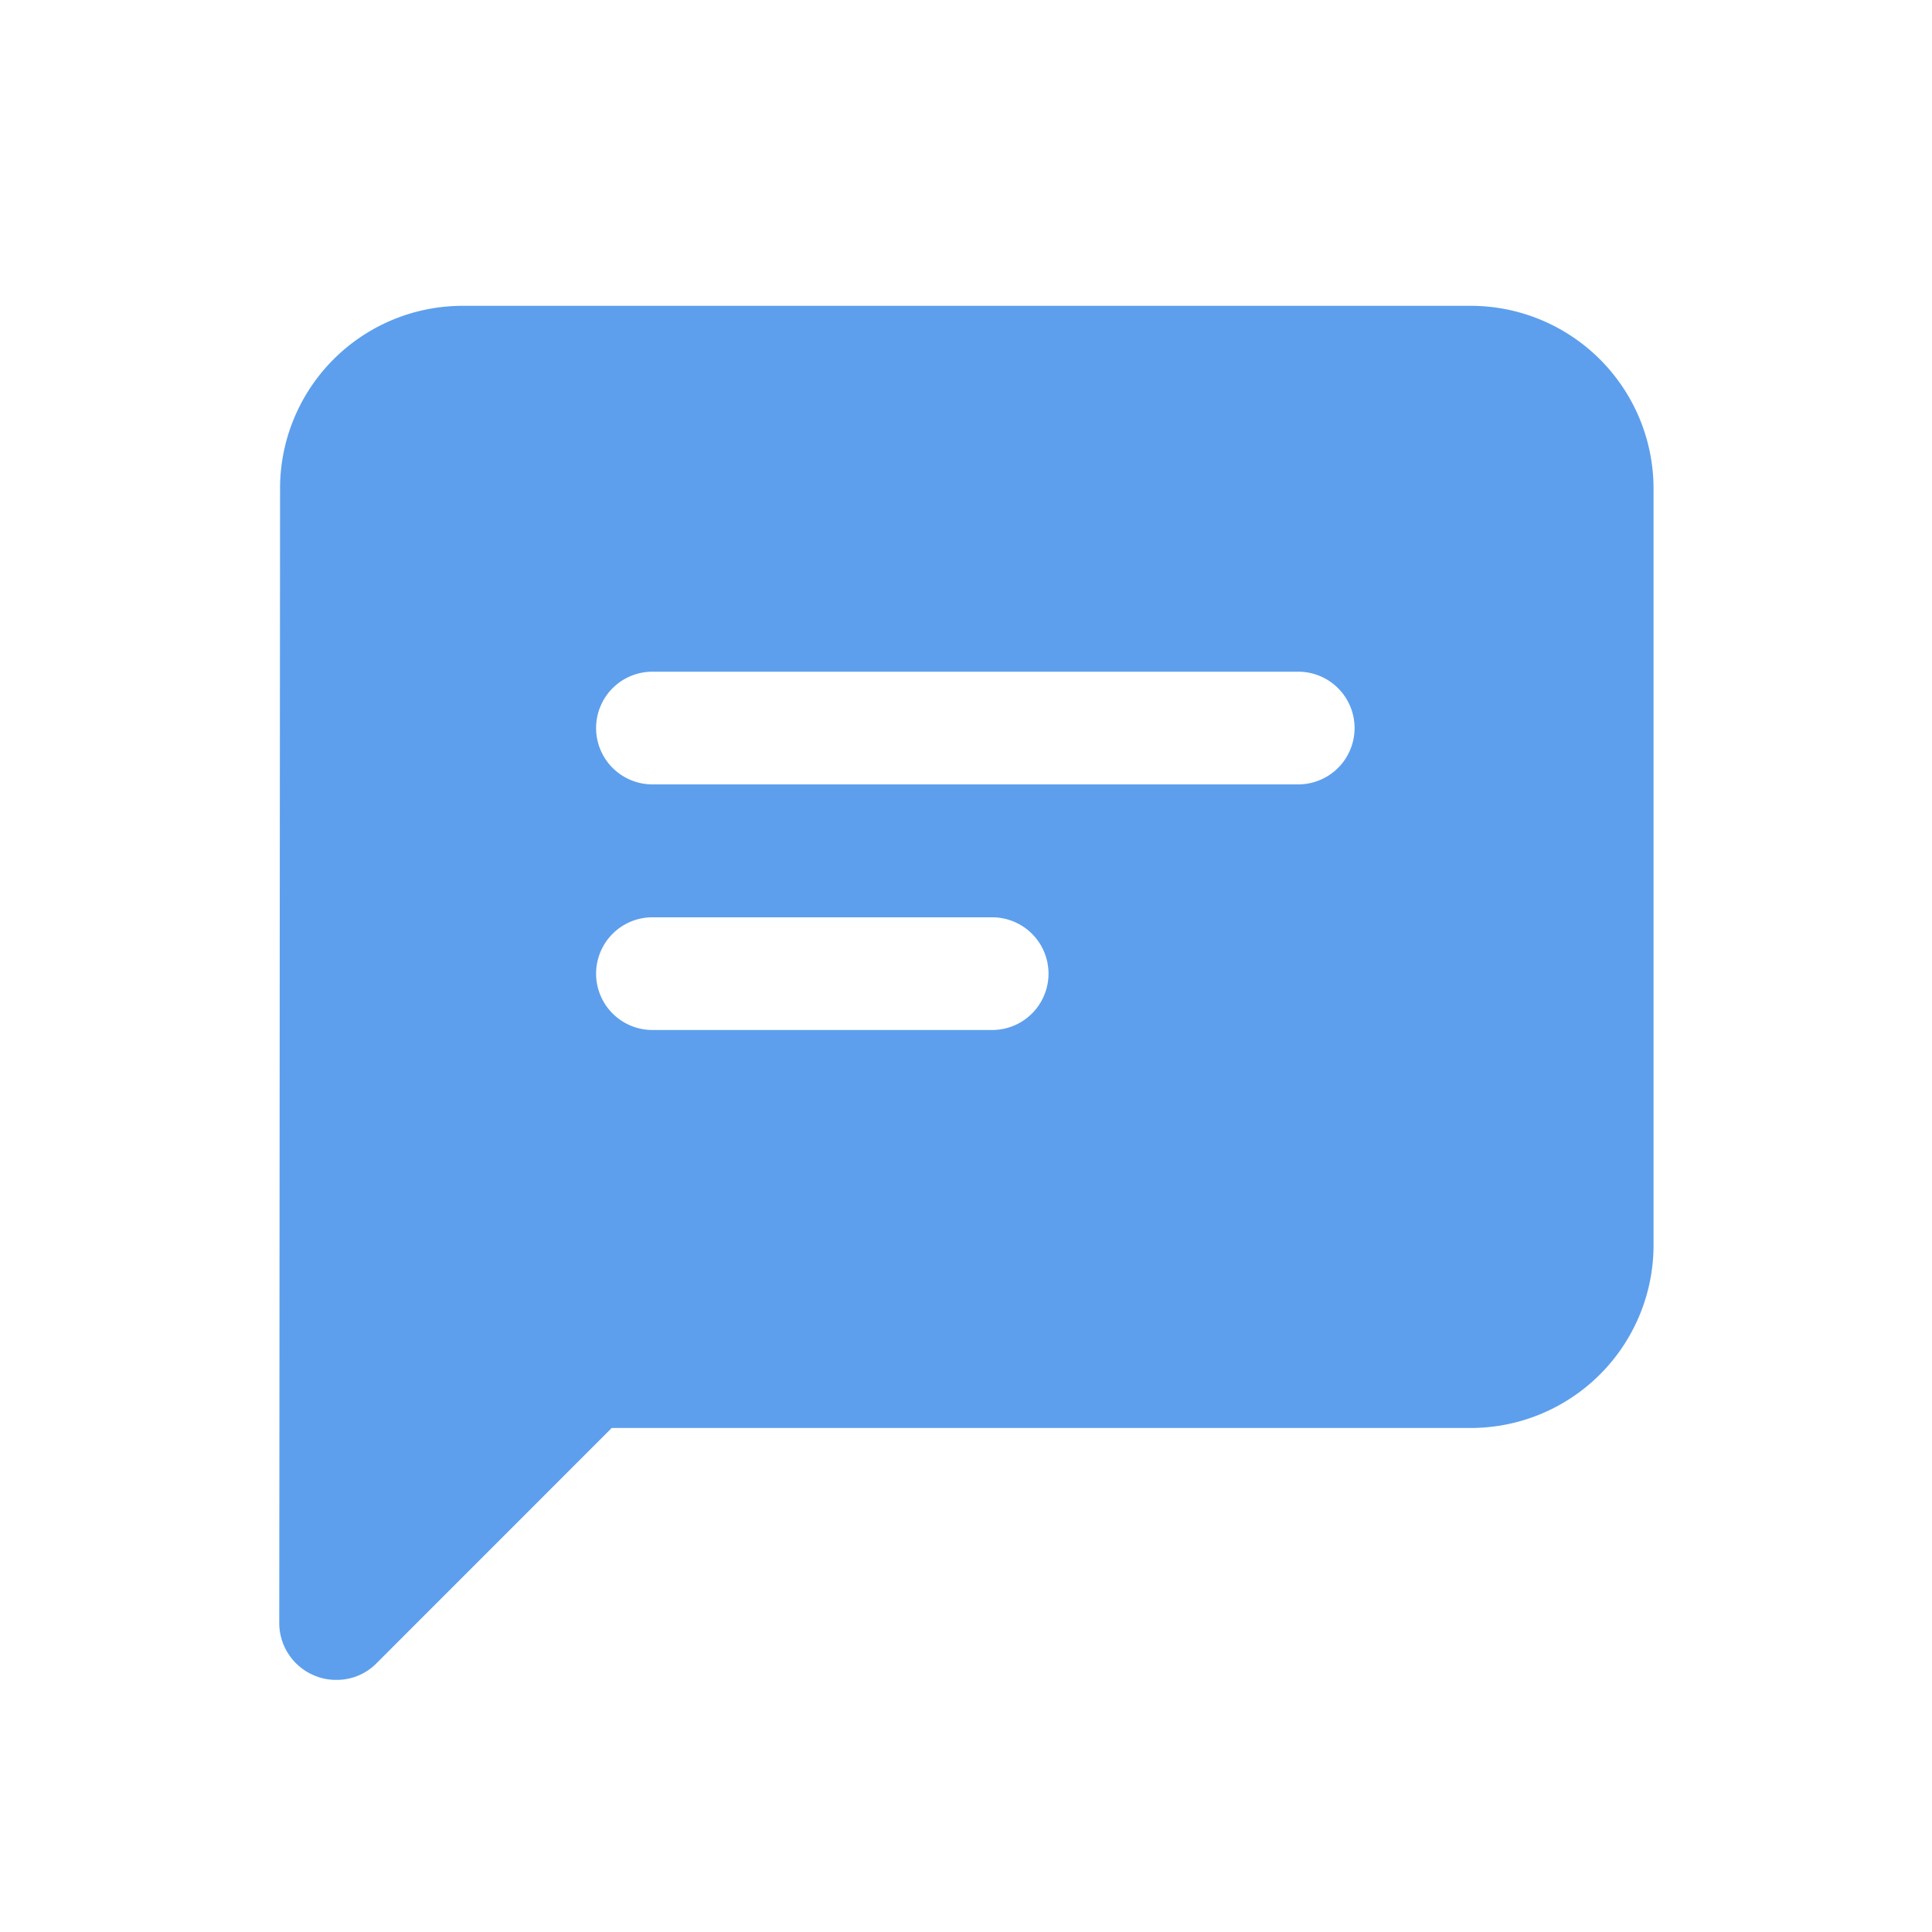 <svg xmlns="http://www.w3.org/2000/svg" width="24" height="24" viewBox="0 0 24 24">
    <defs>
        <clipPath id="13jtw90qga">
            <path data-name="사각형 10644" transform="translate(0 -.176)" style="fill:none" d="M0 0h24v24H0z"/>
        </clipPath>
    </defs>
    <path data-name="사각형 10643" style="fill:none" d="M0 0h24v24H0z"/>
    <g data-name="그룹 21816">
        <g data-name="그룹 21815" style="clip-path:url(#13jtw90qga)" transform="translate(0 .176)">
            <g data-name="그룹 48396">
                <path data-name="빼기 191" d="M-939.318 13356.722a.681.681 0 0 1-.268-.054.707.707 0 0 1-.436-.65l.01-14.095a2.269 2.269 0 0 1 2.263-2.27h12.53a2.272 2.272 0 0 1 2.269 2.27v9.4a2.272 2.272 0 0 1-2.269 2.27h-10.673l-2.926 2.927a.691.691 0 0 1-.5.202zm3.932-9.473a.7.7 0 0 0-.7.7.7.7 0 0 0 .7.7h4.22a.7.7 0 0 0 .7-.7.7.7 0 0 0-.7-.7zm0-3.051a.7.7 0 0 0-.7.7.7.7 0 0 0 .7.7h8.022a.7.7 0 0 0 .7-.7.7.7 0 0 0-.7-.7z" transform="translate(943.491 -13336.03)" style="fill:#5d9fed;stroke:transparent;stroke-miterlimit:10"/>
            </g>
        </g>
    </g>
</svg>
